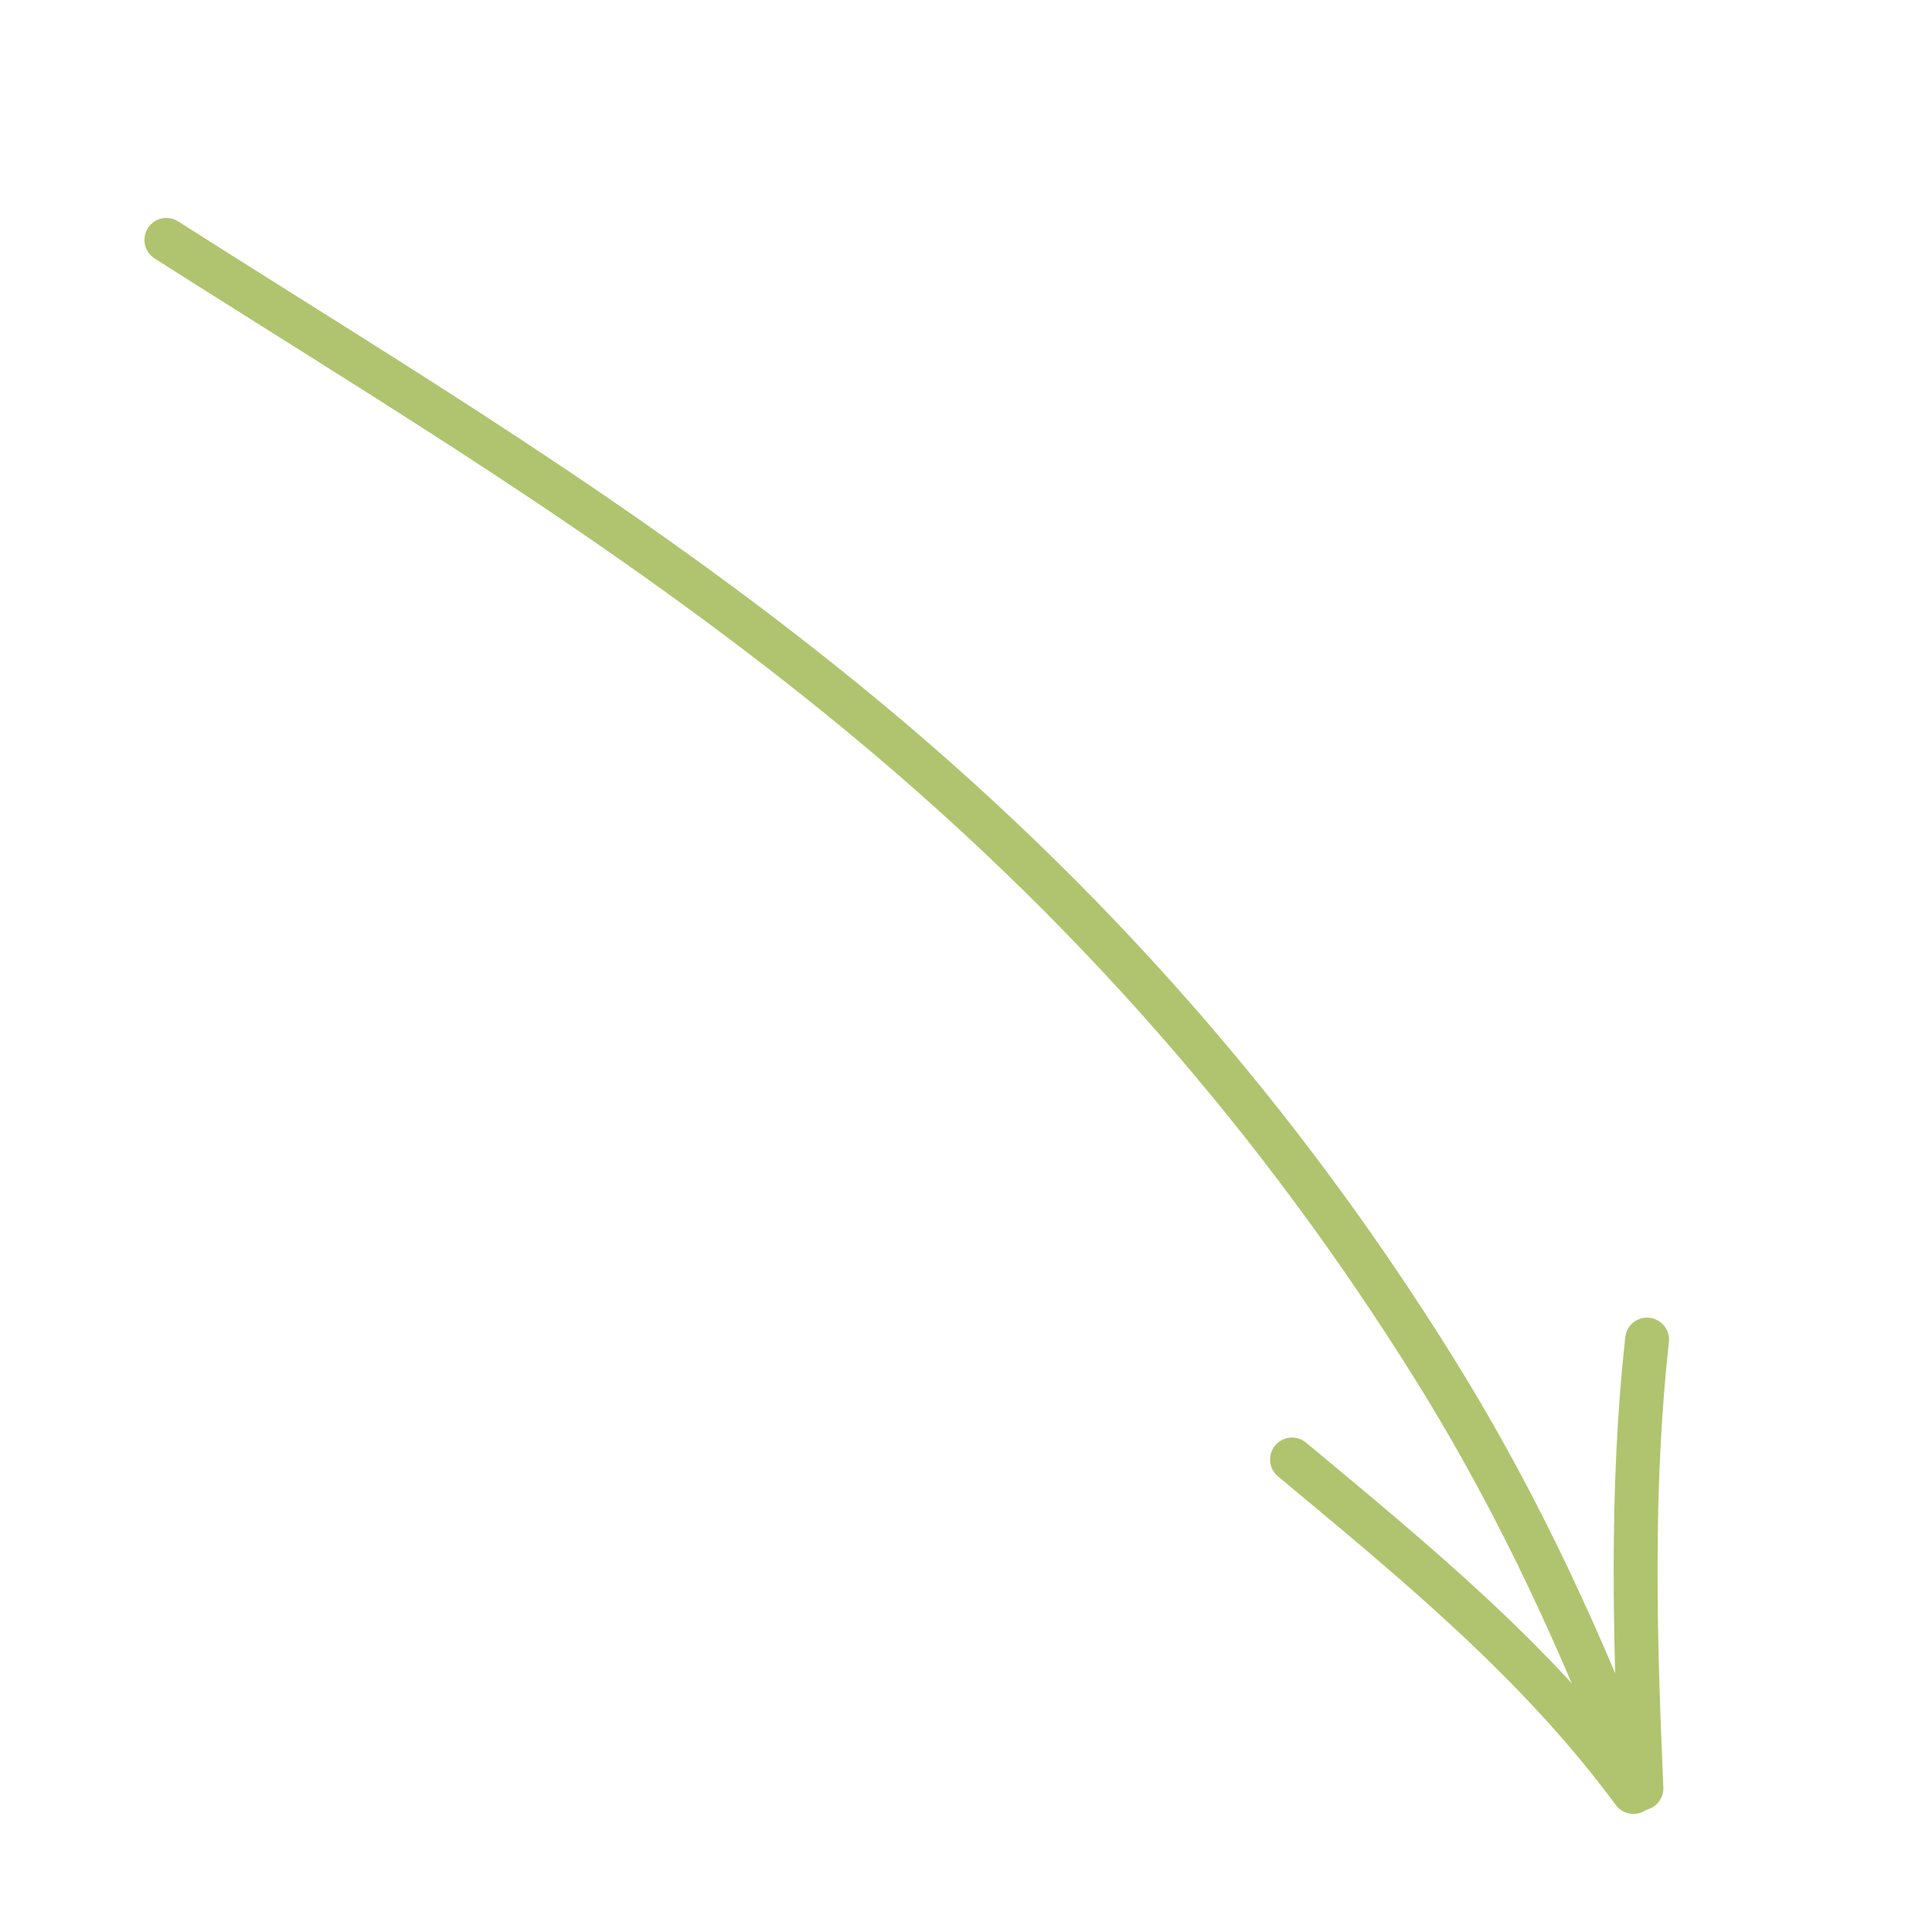 <?xml version="1.0" encoding="UTF-8"?> <svg xmlns="http://www.w3.org/2000/svg" width="88" height="88" viewBox="0 0 88 88" fill="none"><path d="M7.579 10.928C17.877 17.489 28.212 23.584 38.51 31.969C49.668 41.053 58.402 51.222 65.318 62.319C69.434 68.924 72.108 75.073 74.512 81.174" stroke="#B0C46F" stroke-width="2" stroke-linecap="round"></path><path d="M74.764 81.457C74.465 74.604 74.274 67.841 75.022 61.016" stroke="#B0C46F" stroke-width="2" stroke-linecap="round"></path><path d="M74.402 81.622C70.036 75.703 64.442 71.134 58.85 66.479" stroke="#B0C46F" stroke-width="2" stroke-linecap="round"></path></svg> 